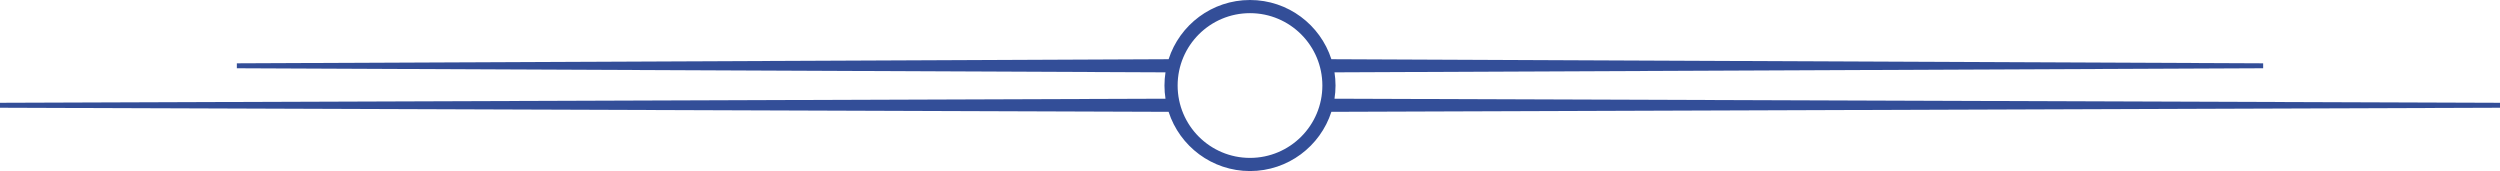 <?xml version="1.0" encoding="UTF-8"?> <svg xmlns="http://www.w3.org/2000/svg" width="190" height="13" viewBox="0 0 190 13" fill="none"><path d="M95 0C97.892 0 100.341 1.889 101.185 4.5L172 4.812V5.188L101.422 5.498C101.472 5.825 101.5 6.159 101.5 6.5C101.5 6.84 101.472 7.175 101.422 7.501L190 7.812V8.188L101.185 8.499C100.341 11.111 97.892 13 95 13C92.108 13 89.658 11.111 88.814 8.499L0 8.188V7.812L88.577 7.501C88.527 7.175 88.5 6.84 88.5 6.5C88.5 6.159 88.527 5.825 88.577 5.498L18 5.188V4.812L88.814 4.5C89.658 1.889 92.108 0 95 0ZM95 1C91.962 1 89.5 3.462 89.5 6.5C89.5 9.538 91.962 12 95 12C98.038 12 100.5 9.538 100.5 6.5C100.5 3.462 98.038 1 95 1Z" fill="#334E98"></path></svg> 